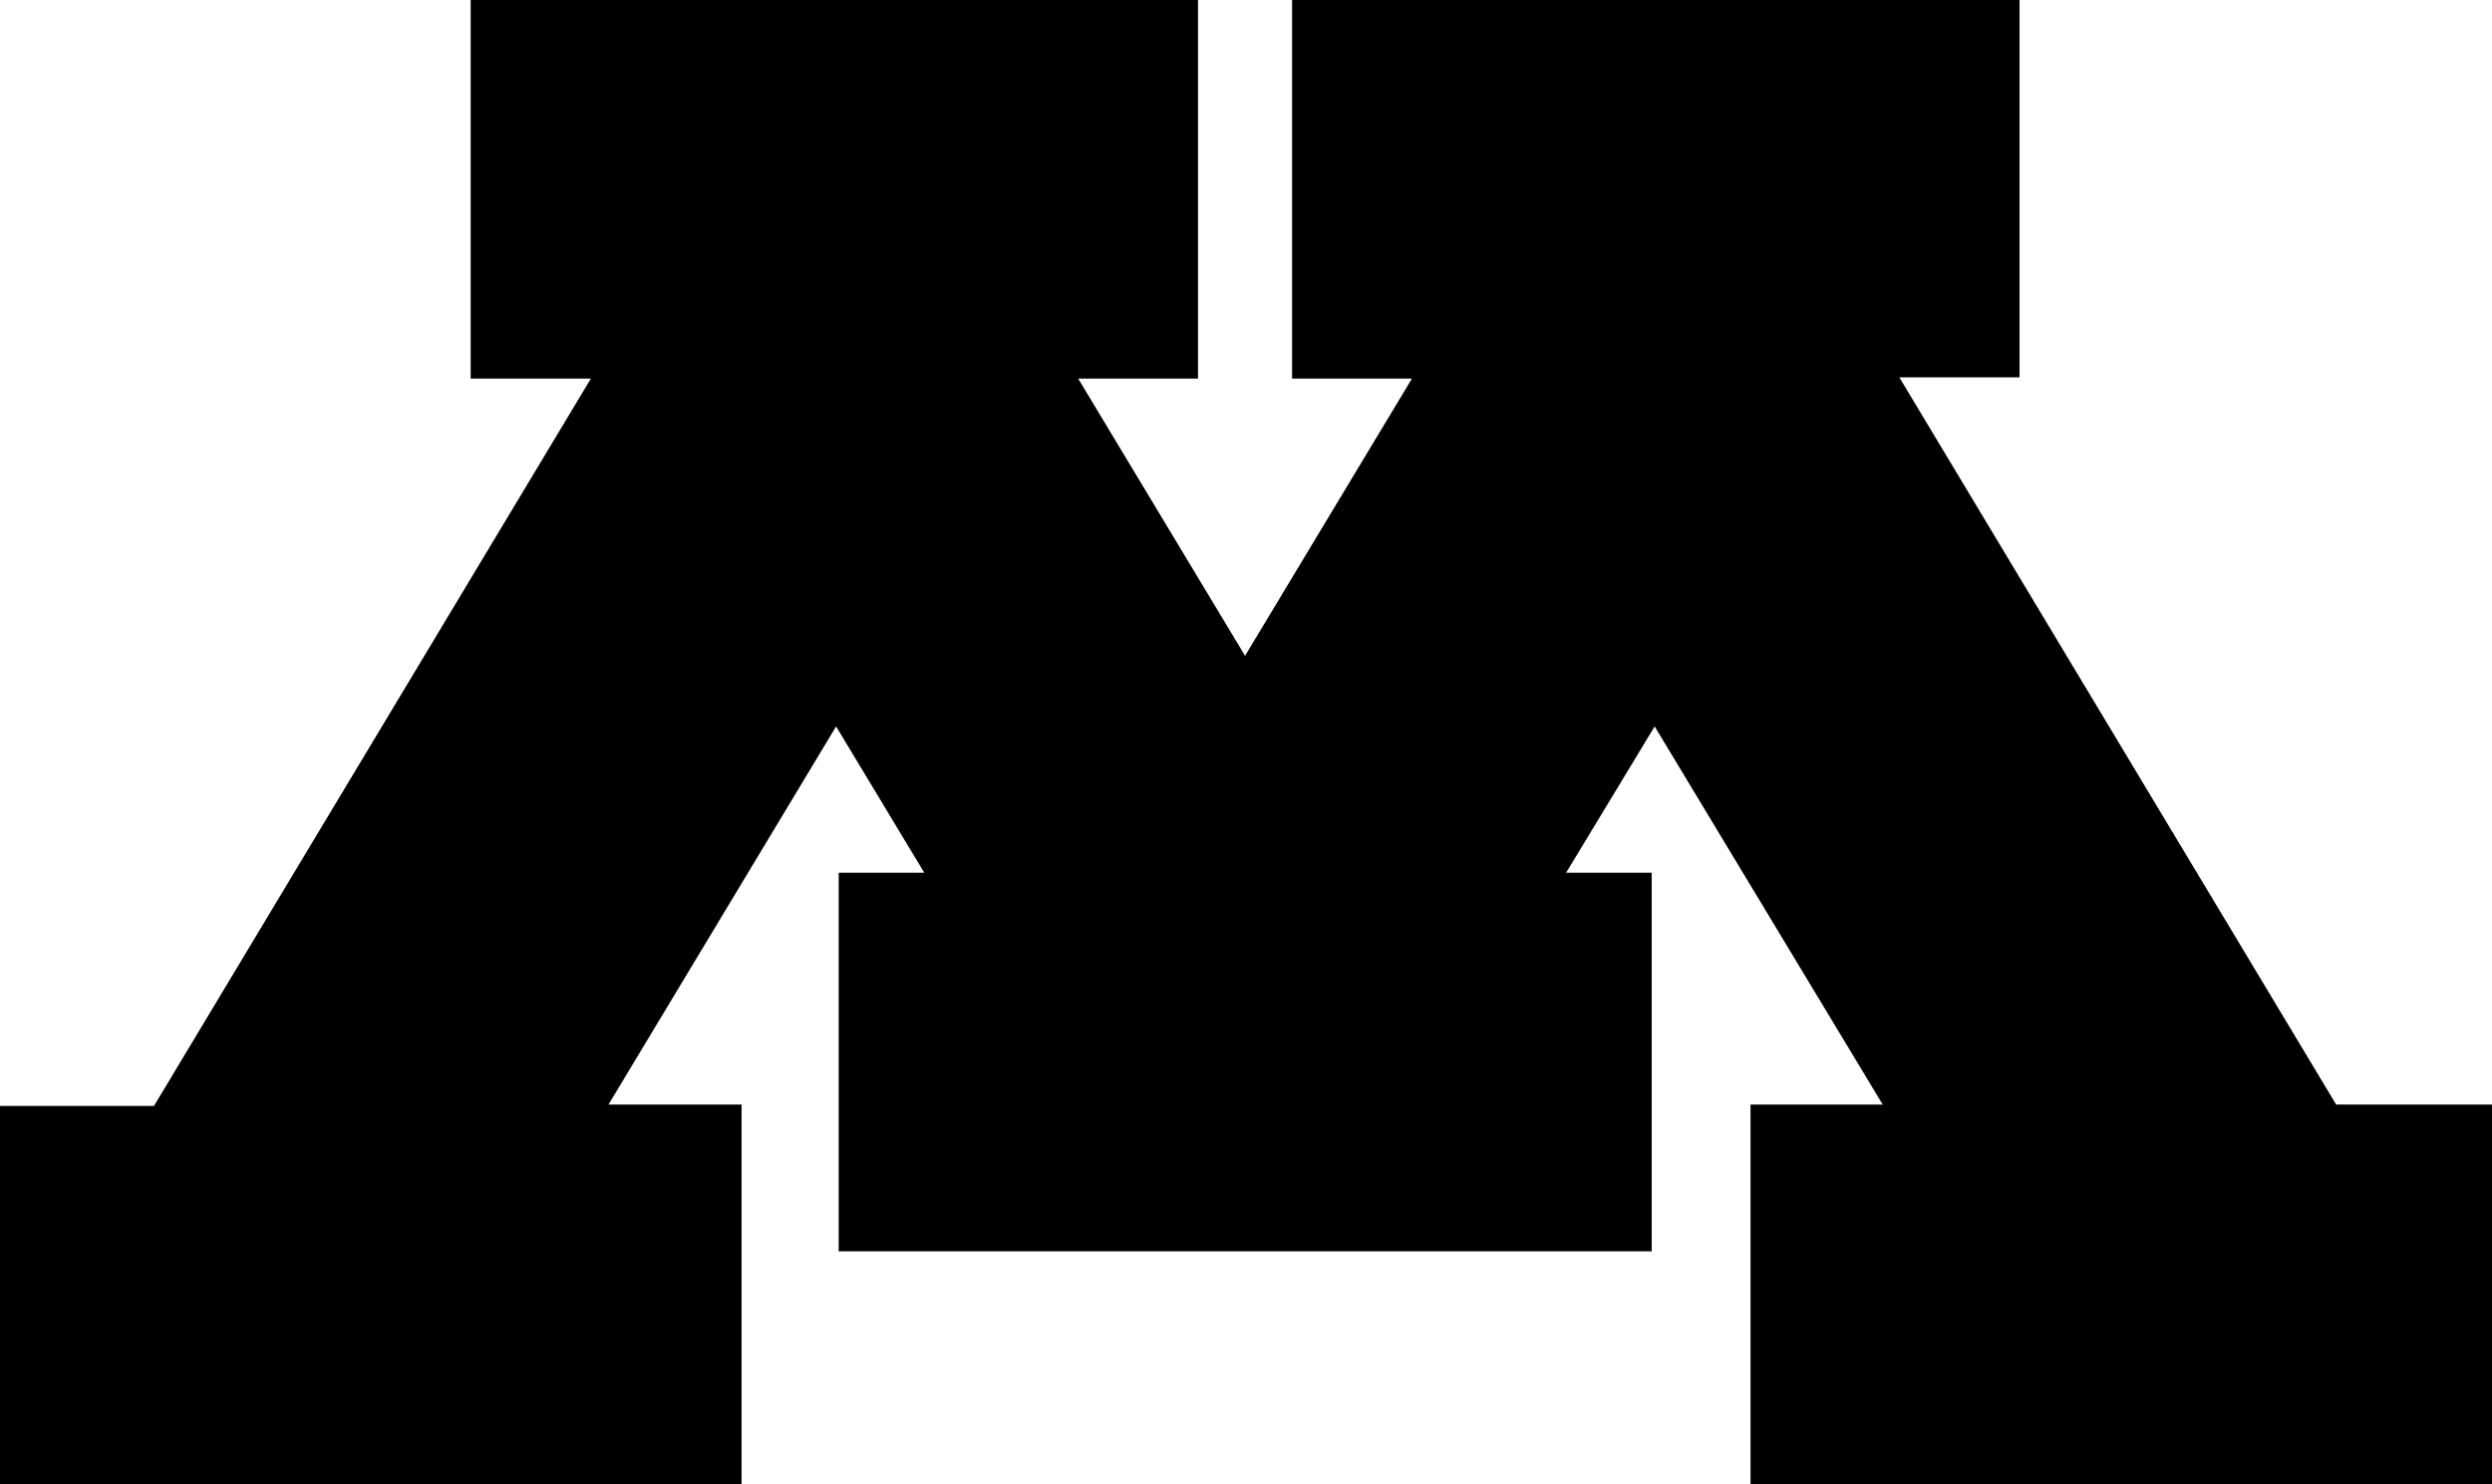 <?xml version="1.0" encoding="UTF-8"?><svg id="Layer_1" xmlns="http://www.w3.org/2000/svg" width="278.65" height="165.97" viewBox="0 0 278.65 165.97"><path d="M261.23,123.54l-48.85-81.34h13.44V0h-81.34v42.34h13.4l-18.66,31-18.66-31h13.4V0H52.63v42.34h13.44L17.22,123.68H0v42.29h82.92v-42.44h-14.88l25.45-42.29,9.86,16.36h-9.57v42.34h90.91v-42.34h-9.57l9.9-16.36,25.5,42.29h-14.78v42.44h82.92v-42.44h-17.42Z"/></svg>